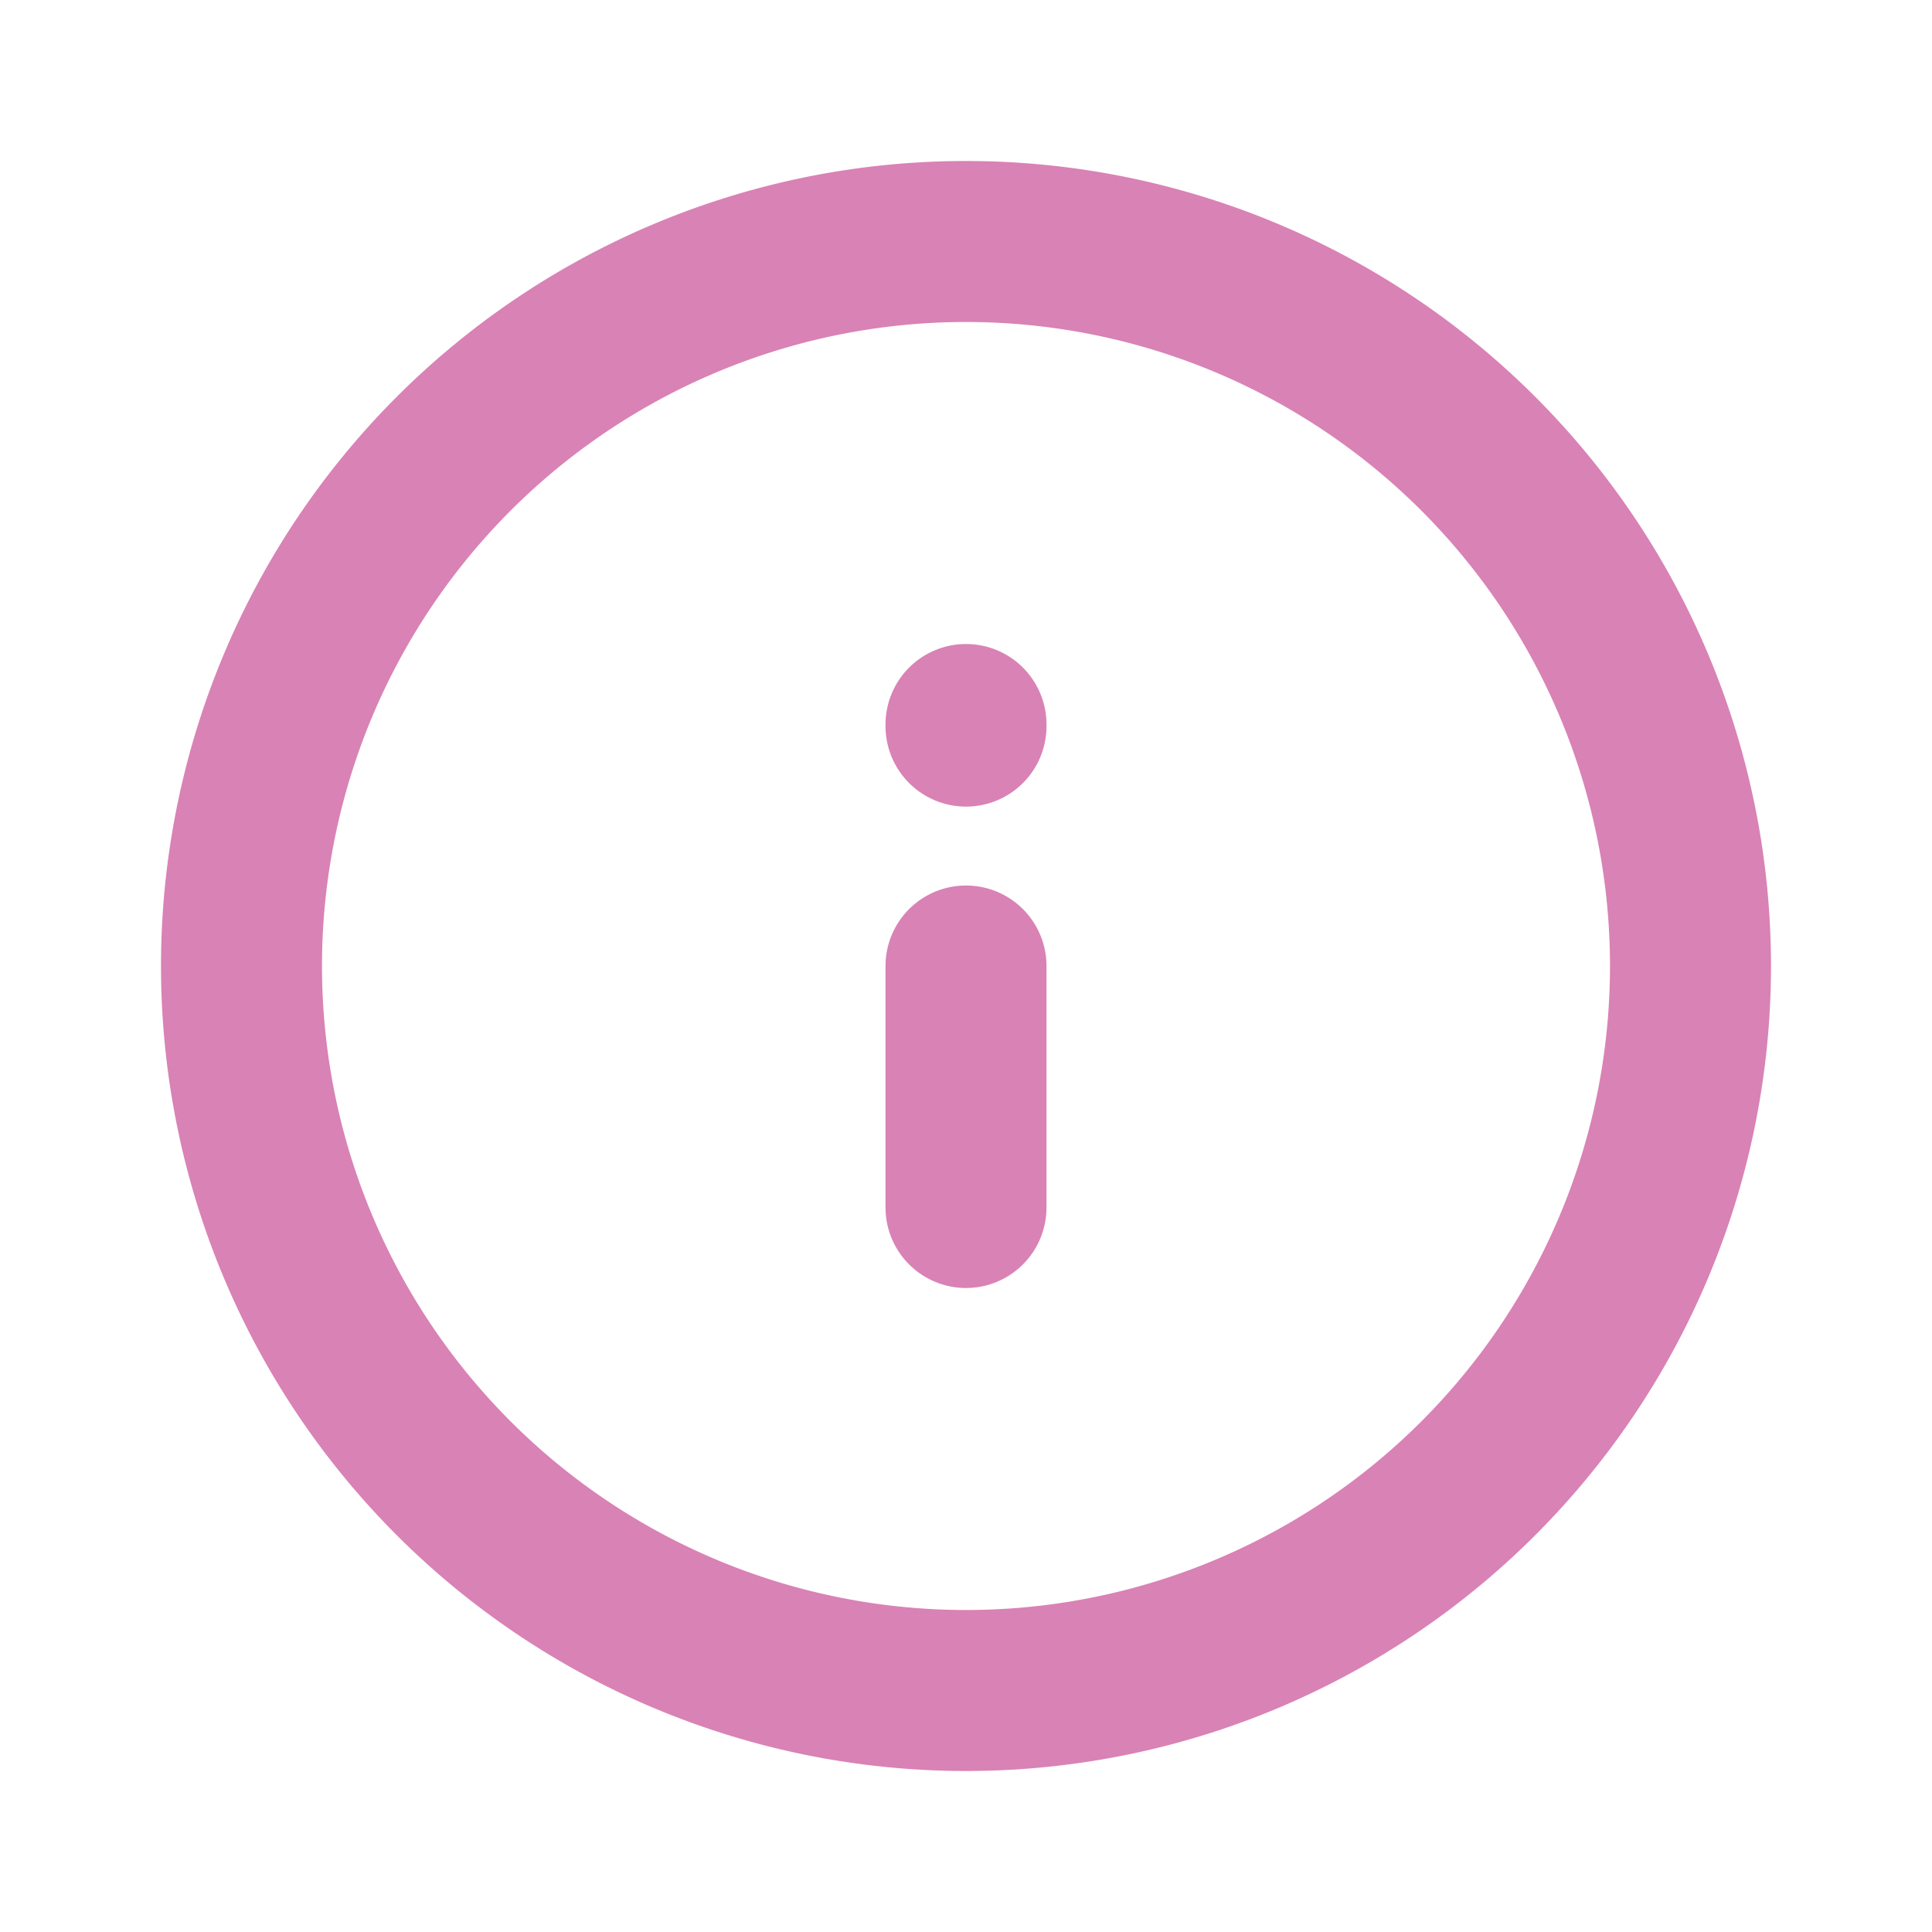 <?xml version="1.0" encoding="UTF-8"?>
<svg xmlns="http://www.w3.org/2000/svg" width="46" height="46" fill="none" stroke="#d982b5" stroke-linecap="round" stroke-linejoin="round" stroke-width="2" viewBox="0 0 24 24">
  <path d="M12 21a9 9 0 1 0 0-18 9 9 0 0 0 0 18Z"></path>
  <path d="M12 15v-3 3Z"></path>
  <path d="M12 9.02V9v.02Z"></path>
</svg>
